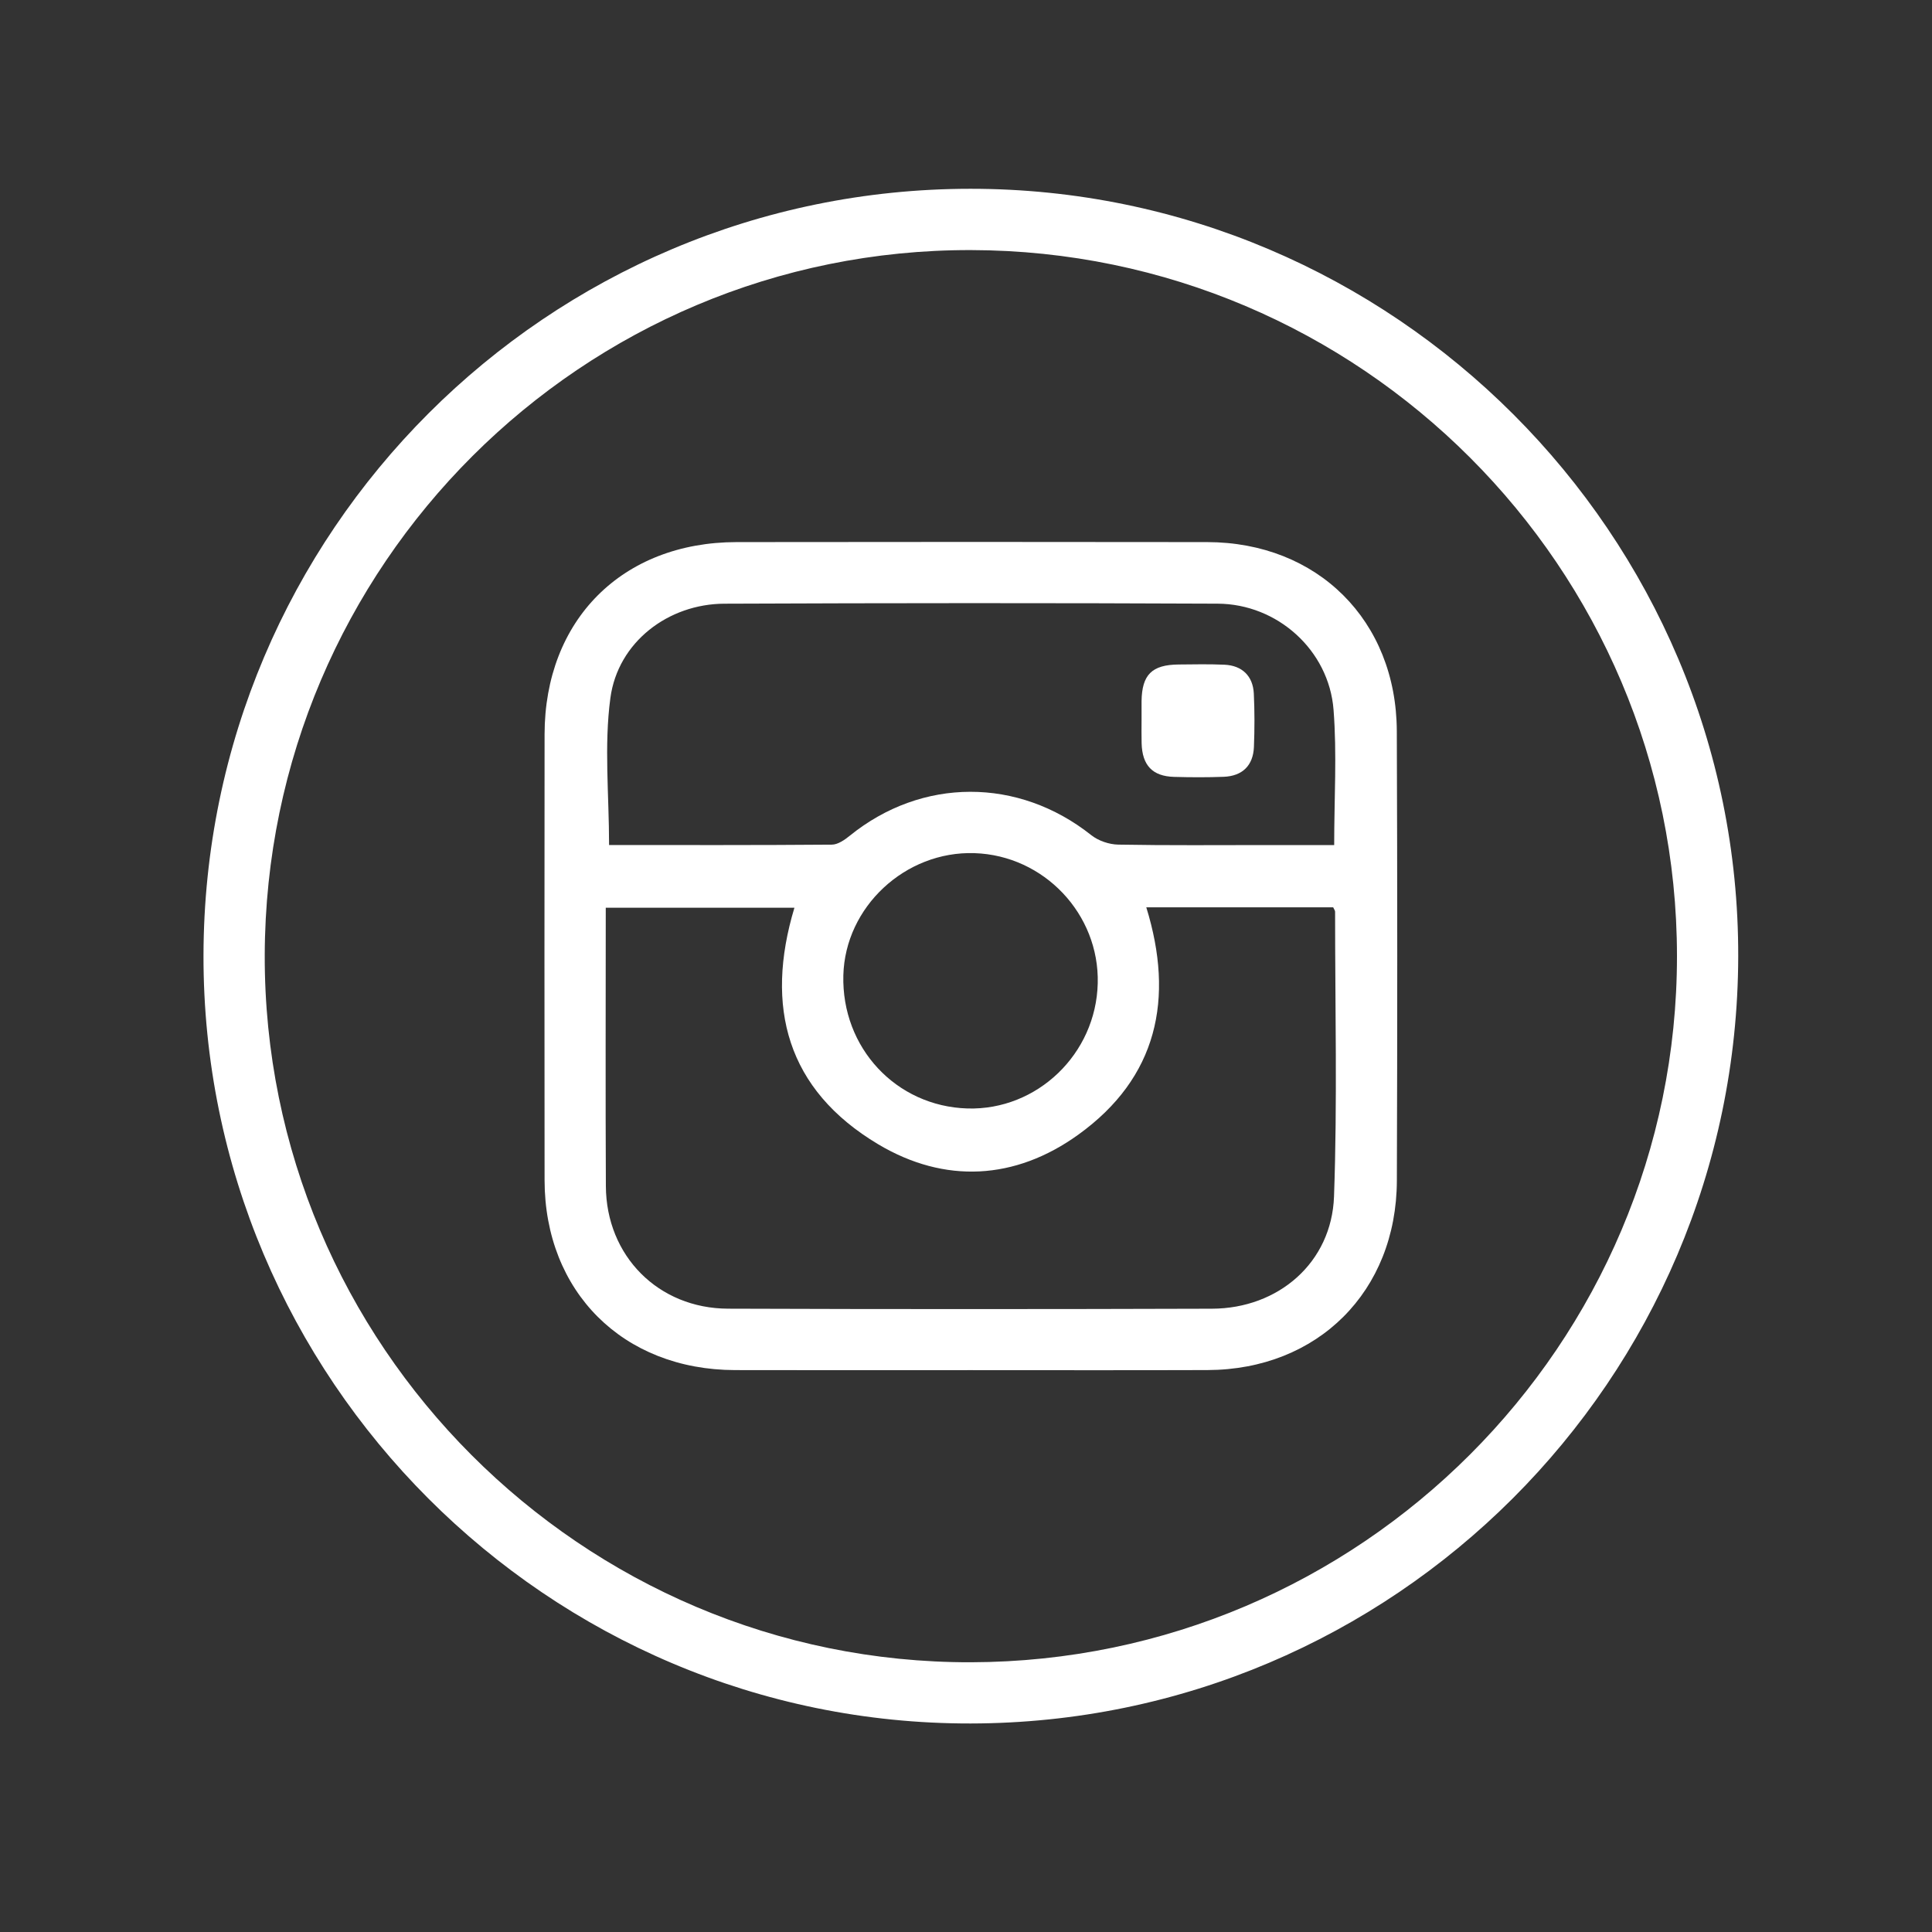<?xml version="1.0" encoding="utf-8"?>
<!-- Generator: Adobe Illustrator 16.0.2, SVG Export Plug-In . SVG Version: 6.00 Build 0)  -->
<!DOCTYPE svg PUBLIC "-//W3C//DTD SVG 1.1//EN" "http://www.w3.org/Graphics/SVG/1.1/DTD/svg11.dtd">
<svg version="1.1" id="Layer_1" xmlns="http://www.w3.org/2000/svg" xmlns:xlink="http://www.w3.org/1999/xlink" x="0px" y="0px"
	 width="70px" height="70px" viewBox="0 0 70 70" enable-background="new 0 0 70 70" xml:space="preserve">
<rect x="0" y="0" width="70" height="70" fill="#333333" stroke="none"/>
<g>
	<path display="none" fill="#FFFFFF" d="M-0.361-0.861c23.667,0,47.333,0,71,0c0,23.667,0,47.333,0,71c-23.666,0-47.333,0-71,0
		C-0.361,46.473-0.361,22.805-0.361-0.861z M62.979,34.667C63.02,19.366,50.488,6.833,35.157,6.84
		C19.83,6.847,7.401,19.271,7.373,34.613c-0.028,15.338,12.479,27.86,27.799,27.833C50.498,62.418,62.939,49.988,62.979,34.667z"/>
	<path fill="#FFFFFF" d="M62.979,34.667c-0.039,15.321-12.48,27.751-27.807,27.778C19.852,62.473,7.345,49.951,7.373,34.613
		C7.401,19.271,19.83,6.847,35.157,6.84C50.488,6.833,63.02,19.366,62.979,34.667z M60.76,34.642
		C60.758,20.556,49.294,9.089,35.184,9.061C21.096,9.031,9.631,20.475,9.592,34.603C9.554,48.717,21.081,60.259,35.18,60.227
		C49.29,60.191,60.762,48.719,60.76,34.642z"/>
	<path display="none" fill="#FFFFFF" d="M60.76,34.642c0.002,14.077-11.47,25.549-25.58,25.583
		C21.081,60.259,9.554,48.717,9.592,34.603C9.631,20.475,21.096,9.031,35.184,9.061C49.294,9.089,60.758,20.556,60.76,34.642z
		 M35.154,49.643c2.866,0,5.729,0.008,8.595-0.002c3.997-0.014,6.849-2.852,6.862-6.861c0.019-5.43,0.021-10.859-0.002-16.289
		c-0.016-4.01-2.875-6.843-6.873-6.849c-5.685-0.007-11.367-0.007-17.051,0c-4.141,0.006-6.95,2.822-6.954,6.968
		c-0.006,5.383-0.005,10.767,0,16.15c0.004,4.044,2.841,6.872,6.897,6.882C29.47,49.646,32.313,49.643,35.154,49.643z"/>
	<path fill="#FFFFFF" d="M35.154,49.643c-2.842,0-5.684,0.006-8.526-0.002c-4.056-0.01-6.893-2.838-6.897-6.882
		c-0.005-5.383-0.006-10.767,0-16.15c0.004-4.146,2.813-6.962,6.954-6.968c5.684-0.008,11.367-0.008,17.051,0
		c3.998,0.005,6.857,2.839,6.873,6.849c0.021,5.43,0.021,10.859,0.002,16.289c-0.014,4.011-2.865,6.849-6.862,6.861
		C40.884,49.65,38.02,49.643,35.154,49.643z M41.532,32.873c1.024,3.311,0.407,6.177-2.47,8.243
		c-2.28,1.639-4.828,1.782-7.242,0.344c-3.313-1.976-4.118-4.983-3.036-8.572c-2.298,0-4.549,0-6.836,0
		c0,3.396-0.013,6.744,0.004,10.09c0.013,2.524,1.898,4.431,4.429,4.438c5.843,0.021,11.687,0.019,17.531,0.001
		c2.409-0.007,4.336-1.673,4.422-4.064c0.123-3.437,0.038-6.881,0.039-10.32c0-0.041-0.034-0.082-0.069-0.159
		C46.089,32.873,43.855,32.873,41.532,32.873z M48.34,30.618c0-1.683,0.102-3.301-0.023-4.901c-0.168-2.158-2.033-3.835-4.199-3.845
		c-5.958-0.027-11.916-0.024-17.873,0.001c-2.035,0.008-3.855,1.392-4.129,3.412c-0.234,1.732-0.048,3.521-0.048,5.332
		c2.676,0,5.374,0.008,8.072-0.014c0.219-0.002,0.463-0.172,0.649-0.323c2.615-2.118,6.106-2.119,8.748-0.022
		c0.259,0.206,0.647,0.338,0.979,0.344c1.801,0.033,3.604,0.016,5.403,0.016C46.721,30.618,47.521,30.618,48.34,30.618z
		 M39.773,35.628c0.063-2.511-1.948-4.635-4.466-4.717c-2.508-0.082-4.687,1.949-4.751,4.427c-0.068,2.624,1.91,4.746,4.496,4.824
		C37.576,40.236,39.712,38.188,39.773,35.628z"/>
	<path display="none" fill="#FFFFFF" d="M41.532,32.873c2.323,0,4.557,0,6.772,0c0.035,0.077,0.069,0.118,0.069,0.159
		c-0.001,3.44,0.084,6.885-0.039,10.321c-0.086,2.392-2.013,4.058-4.422,4.063c-5.845,0.017-11.688,0.019-17.531-0.001
		c-2.531-0.009-4.417-1.914-4.429-4.438c-0.017-3.348-0.004-6.694-0.004-10.091c2.287,0,4.538,0,6.836,0
		c-1.082,3.587-0.278,6.597,3.036,8.572c2.414,1.439,4.961,1.295,7.242-0.344C41.939,39.05,42.559,36.184,41.532,32.873z"/>
	<path display="none" fill="#FFFFFF" d="M48.34,30.618c-0.818,0-1.619,0-2.422,0c-1.801,0-3.604,0.017-5.402-0.016
		c-0.332-0.006-0.723-0.139-0.98-0.344c-2.641-2.096-6.132-2.095-8.748,0.022c-0.186,0.15-0.43,0.321-0.649,0.323
		c-2.698,0.022-5.396,0.014-8.072,0.014c0-1.811-0.186-3.6,0.048-5.332c0.274-2.02,2.094-3.404,4.129-3.412
		c5.958-0.025,11.915-0.028,17.873-0.001c2.166,0.01,4.03,1.687,4.198,3.845C48.439,27.317,48.34,28.935,48.34,30.618z
		 M41.361,26.098c0,0.276-0.006,0.553,0.002,0.83c0.021,0.802,0.393,1.198,1.175,1.22c0.599,0.017,1.198,0.02,1.798-0.003
		c0.678-0.026,1.066-0.408,1.096-1.083c0.026-0.645,0.027-1.292-0.004-1.936c-0.029-0.634-0.425-1.013-1.062-1.042
		c-0.554-0.025-1.106-0.013-1.66-0.008c-0.972,0.009-1.332,0.369-1.345,1.33C41.359,25.636,41.361,25.867,41.361,26.098z"/>
	<path display="none" fill="#FFFFFF" d="M39.773,35.628c-0.063,2.56-2.197,4.608-4.722,4.534c-2.586-0.078-4.564-2.2-4.496-4.824
		c0.064-2.479,2.243-4.509,4.751-4.427C37.825,30.993,39.837,33.117,39.773,35.628z"/>
	<path fill="#FFFFFF" d="M41.361,26.098c0-0.23-0.002-0.461,0-0.692c0.013-0.961,0.373-1.321,1.345-1.33
		c0.554-0.005,1.106-0.017,1.66,0.008c0.637,0.029,1.03,0.408,1.062,1.042c0.031,0.644,0.03,1.291,0.004,1.936
		c-0.027,0.675-0.418,1.057-1.096,1.083c-0.6,0.023-1.199,0.02-1.798,0.003c-0.782-0.022-1.154-0.418-1.175-1.22
		C41.355,26.651,41.361,26.374,41.361,26.098z"/>
</g>
</svg>
